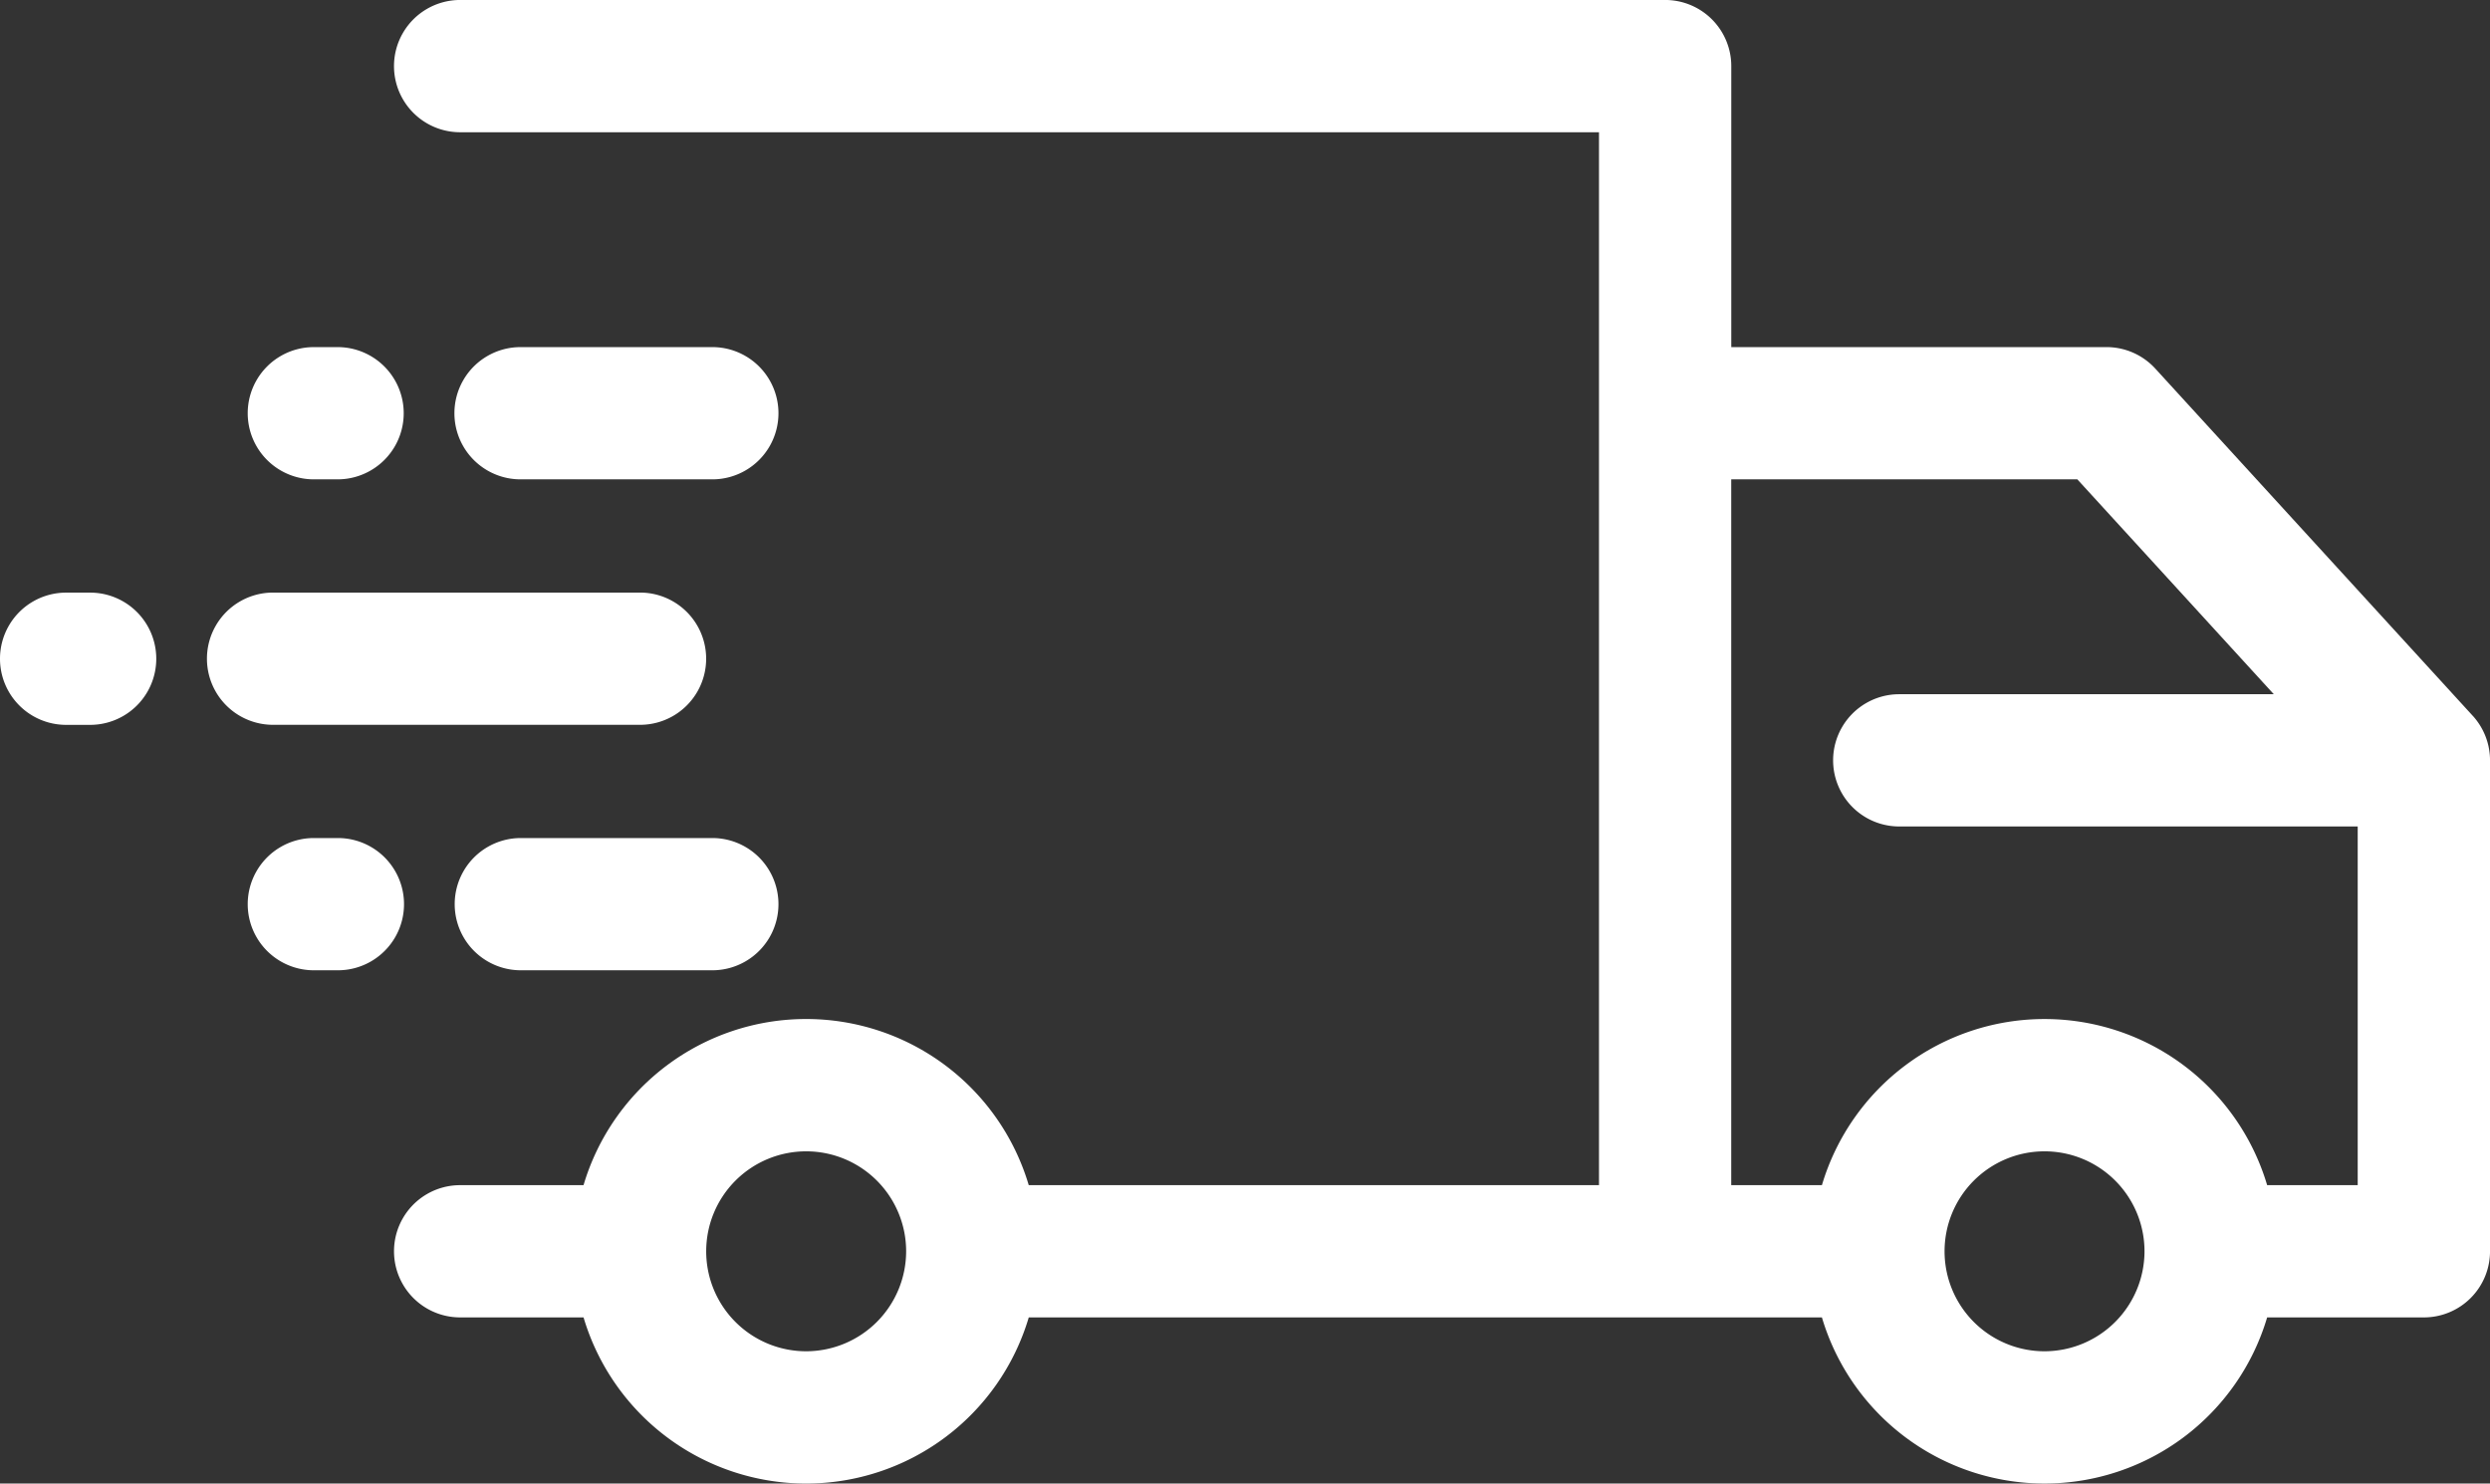 <svg id="Group_116" data-name="Group 116" xmlns="http://www.w3.org/2000/svg" xmlns:xlink="http://www.w3.org/1999/xlink" width="107.097" height="63.809" viewBox="0 0 107.097 63.809">
  <rect x="0" y="0" width="107.097" height="63.809" fill="#333333" stroke="none"/>
  <defs>
    <clipPath id="clip-path">
      <rect id="Rectangle_77" data-name="Rectangle 77" width="107.097" height="63.809" fill="#fff"/>
    </clipPath>
  </defs>
  <g id="Group_83" data-name="Group 83" clip-path="url(#clip-path)">
    <path id="Path_7" data-name="Path 7" d="M3.877,89.9H2.844a2.844,2.844,0,0,0,0,5.688H3.877a2.844,2.844,0,0,0,0-5.688" transform="translate(0 -64.41)" fill="#fff"/>
    <path id="Path_8" data-name="Path 8" d="M50.021,95.587a2.844,2.844,0,1,0,0-5.688H34.238a2.844,2.844,0,0,0,0,5.688Z" transform="translate(-22.493 -64.411)" fill="#fff"/>
    <path id="Path_9" data-name="Path 9" d="M40.425,58.348h1.021a2.844,2.844,0,0,0,0-5.688H40.425a2.844,2.844,0,0,0,0,5.688" transform="translate(-26.926 -37.73)" fill="#fff"/>
    <path id="Path_10" data-name="Path 10" d="M80.029,52.66H71.78a2.844,2.844,0,1,0,0,5.688h8.249a2.844,2.844,0,0,0,0-5.688" transform="translate(-49.391 -37.73)" fill="#fff"/>
    <path id="Path_11" data-name="Path 11" d="M41.459,127.136H40.425a2.844,2.844,0,0,0,0,5.688h1.034a2.844,2.844,0,0,0,0-5.688" transform="translate(-26.926 -91.09)" fill="#fff"/>
    <path id="Path_12" data-name="Path 12" d="M80.061,127.136H71.824a2.844,2.844,0,0,0,0,5.688h8.237a2.844,2.844,0,0,0,0-5.688" transform="translate(-49.423 -91.09)" fill="#fff"/>
    <path id="Path_13" data-name="Path 13" d="M149.178,30.786l-13.65-14.93a2.843,2.843,0,0,0-2.1-.925H117.29V2.845A2.844,2.844,0,0,0,114.446,0H62.617a2.844,2.844,0,0,0,0,5.689H111.6V50.977H87.073a9.987,9.987,0,0,0-19.149,0H62.617a2.844,2.844,0,0,0,0,5.688h5.308a9.987,9.987,0,0,0,19.149,0h34.114a9.988,9.988,0,0,0,19.15,0h6.742a2.844,2.844,0,0,0,2.844-2.845V32.705a2.846,2.846,0,0,0-.745-1.919M77.5,58.122a4.3,4.3,0,1,1,4.3-4.3,4.306,4.306,0,0,1-4.3,4.3m53.263,0a4.3,4.3,0,1,1,4.3-4.3,4.306,4.306,0,0,1-4.3,4.3m9.575-7.145a9.988,9.988,0,0,0-19.15,0h-3.9V20.619h14.886l8.45,9.242h-16.11a2.844,2.844,0,0,0,0,5.688h19.719V50.977Z" transform="translate(-42.826 -0.001)" fill="#fff"/>
  </g>
</svg>
